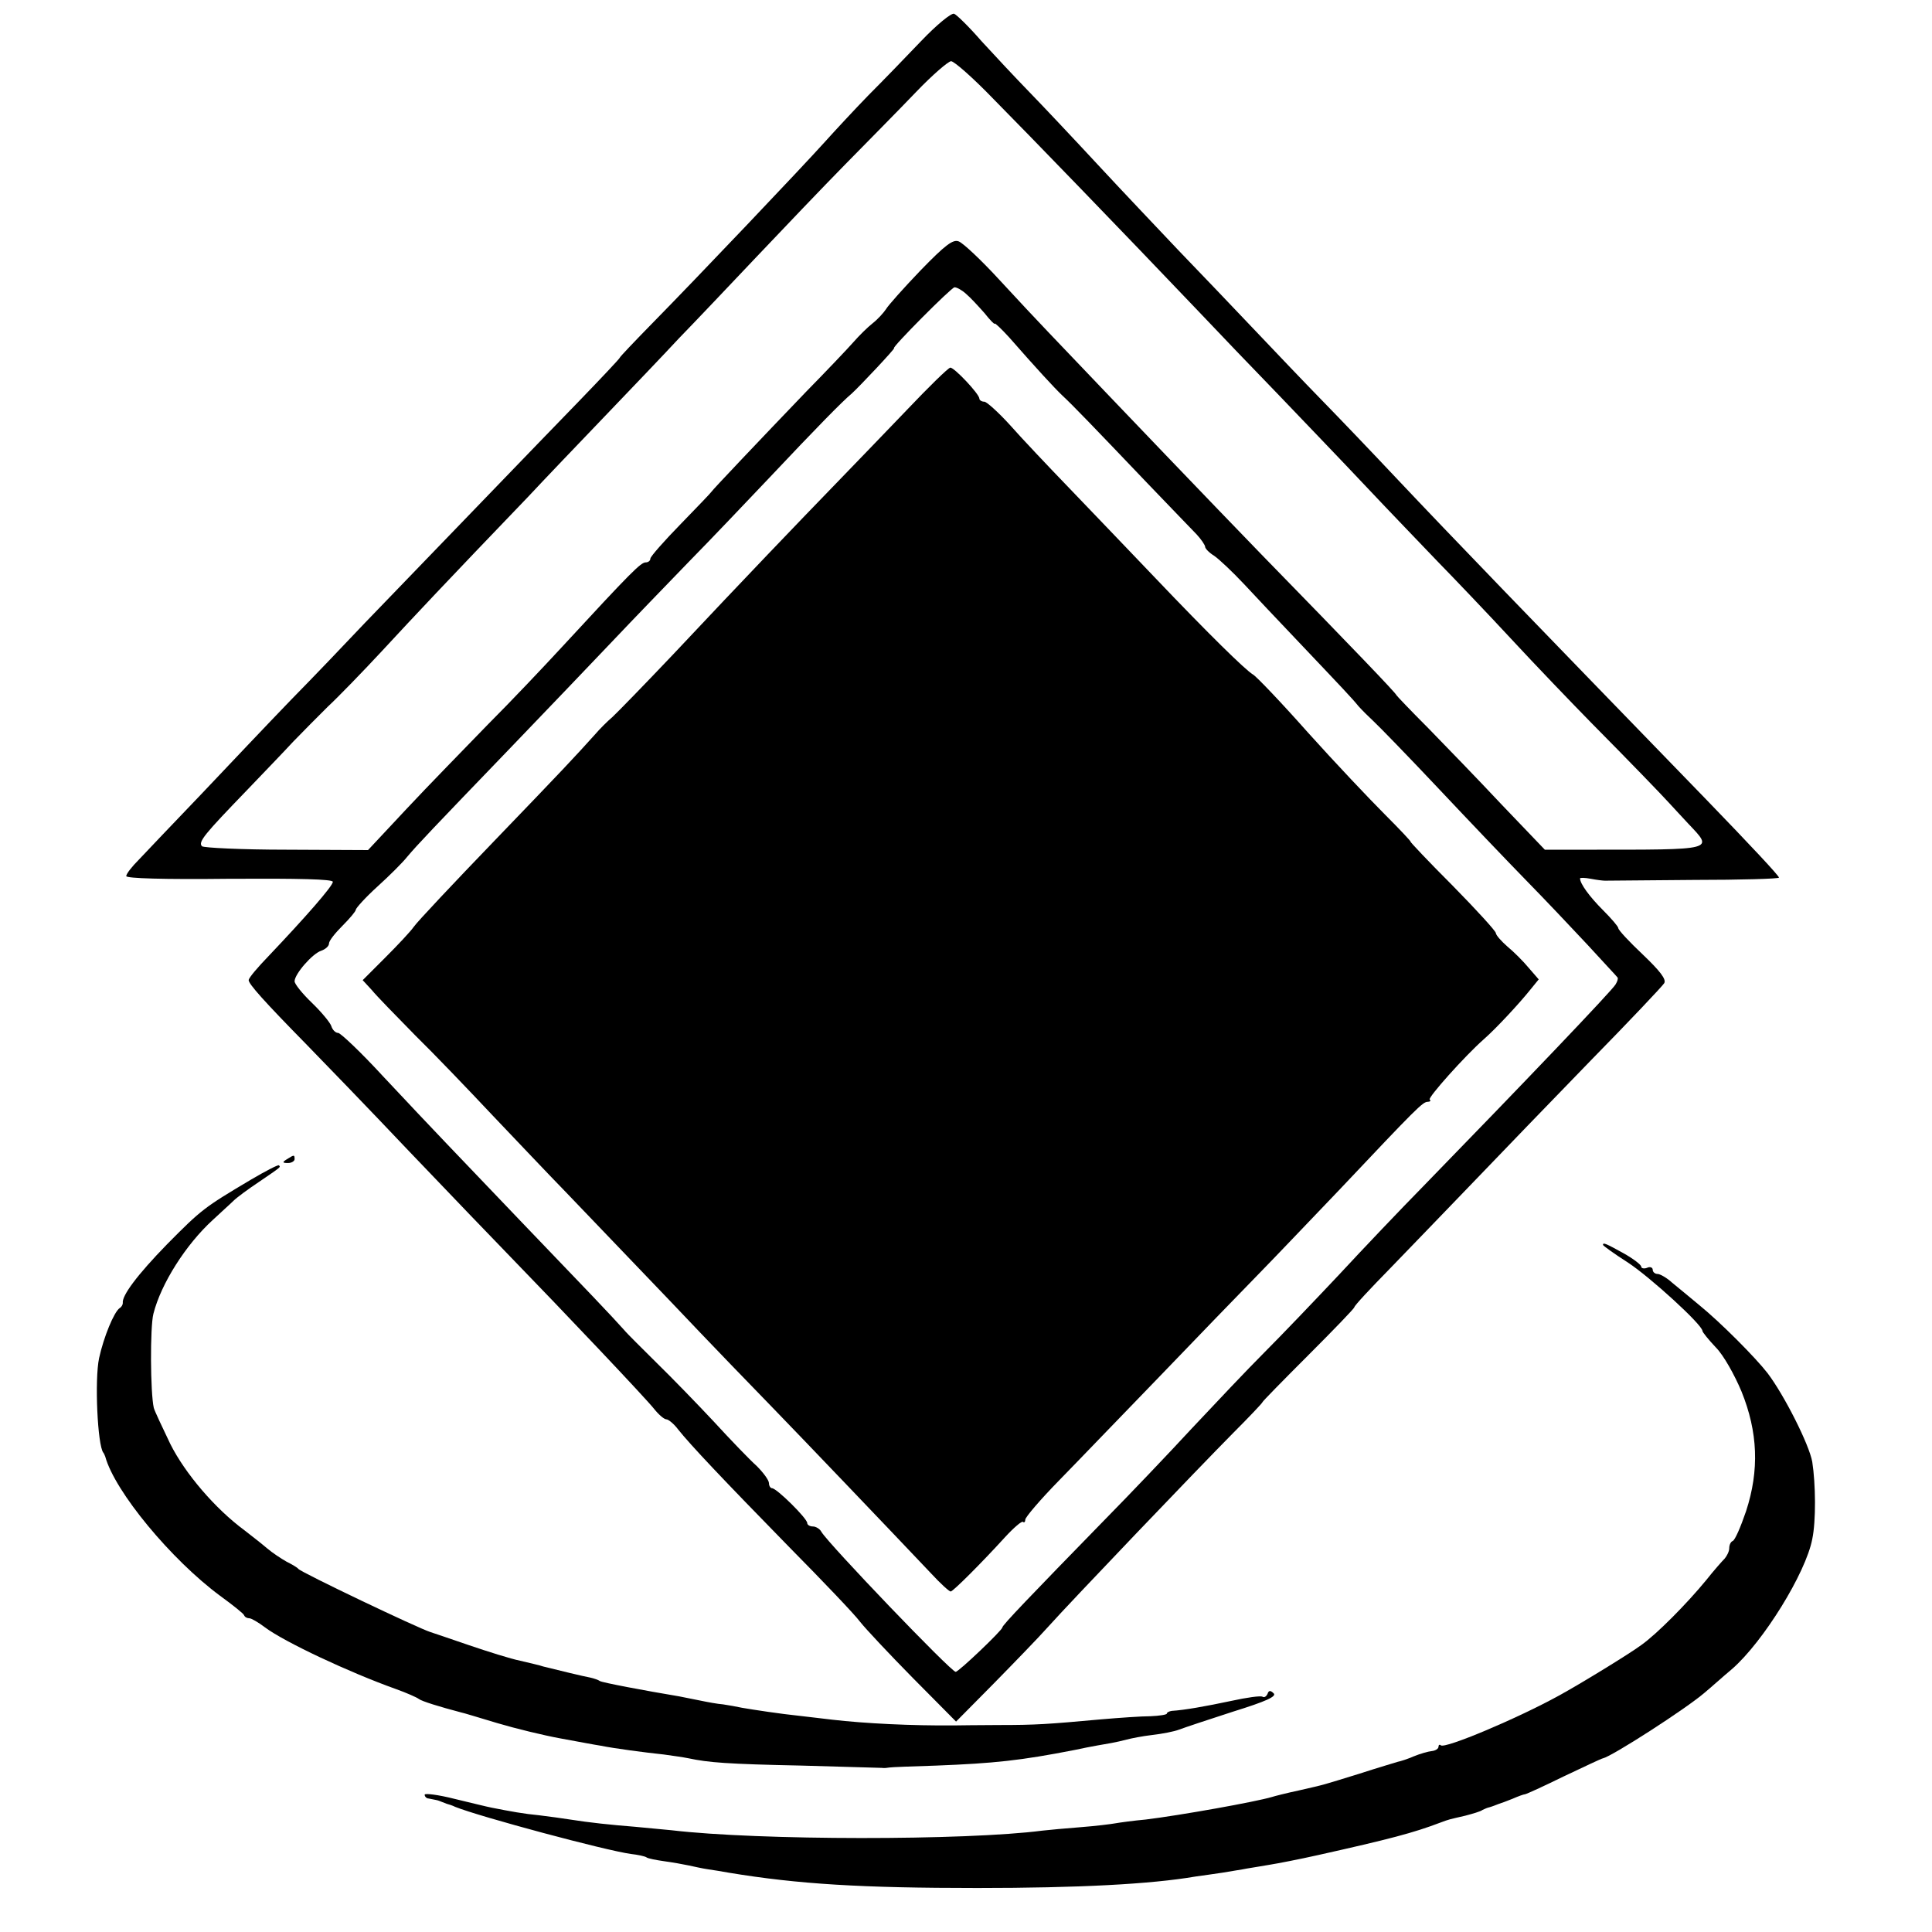 <?xml version="1.0" standalone="no"?>
<!DOCTYPE svg PUBLIC "-//W3C//DTD SVG 20010904//EN"
 "http://www.w3.org/TR/2001/REC-SVG-20010904/DTD/svg10.dtd">
<svg version="1.0" xmlns="http://www.w3.org/2000/svg"
 width="505pt" height="505pt" viewBox="0 0 505 505"
 preserveAspectRatio="xMidYMid meet">
<g transform="translate(0,505) scale(0.1,-0.1)"
fill="#000000" stroke="none">
<path d="M2408 4943 c-40 -42 -102 -106 -138 -142 -36 -37 -87 -92 -114 -122
-63 -70 -335 -356 -448 -471 -49 -50 -88 -91 -88 -93 0 -2 -48 -53 -107 -114
-106 -109 -383 -397 -559 -579 -49 -52 -136 -143 -194 -202 -58 -60 -163 -171
-235 -247 -72 -75 -145 -152 -162 -170 -18 -18 -33 -37 -33 -43 0 -6 98 -9
270 -7 182 1 270 -1 270 -8 0 -11 -73 -94 -167 -193 -29 -30 -53 -58 -53 -64
0 -10 40 -55 150 -167 41 -42 163 -168 270 -281 107 -112 227 -237 265 -276
135 -139 354 -370 375 -397 12 -15 26 -27 32 -27 5 0 20 -12 31 -27 32 -40
113 -126 290 -307 87 -88 171 -176 185 -195 15 -19 77 -85 139 -148 l112 -113
98 99 c54 55 118 121 142 148 61 68 390 412 483 506 43 43 78 80 78 82 0 2 54
57 120 123 66 66 120 122 120 125 0 4 42 49 93 101 50 52 148 153 217 225 69
72 208 216 308 319 101 103 187 194 192 202 6 10 -10 31 -56 75 -35 33 -64 64
-64 69 0 4 -18 25 -40 47 -35 35 -60 69 -60 83 0 2 12 2 28 -1 15 -3 32 -5 37
-5 6 0 110 1 233 2 122 0 222 3 222 6 0 5 -74 84 -190 204 -483 498 -659 680
-810 840 -63 67 -151 159 -195 204 -44 45 -124 129 -179 187 -54 57 -142 149
-195 204 -53 56 -148 156 -211 224 -63 68 -144 154 -180 191 -36 37 -92 97
-125 133 -32 37 -65 69 -71 71 -7 3 -46 -29 -86 -71z m189 -152 c93 -94 333
-342 535 -554 51 -54 145 -152 208 -217 63 -66 167 -174 230 -241 63 -67 149
-156 190 -199 41 -42 127 -132 190 -200 63 -68 158 -167 210 -220 103 -104
183 -187 203 -209 6 -7 29 -31 50 -54 66 -70 75 -68 -267 -68 l-108 0 -112
117 c-61 65 -148 155 -193 201 -46 46 -83 85 -83 86 0 4 -112 121 -353 368
-127 131 -356 370 -557 581 -25 26 -83 88 -130 139 -46 50 -93 94 -104 98 -15
6 -35 -9 -100 -76 -45 -47 -85 -92 -90 -101 -6 -9 -21 -26 -35 -37 -14 -11
-36 -33 -50 -49 -14 -16 -70 -75 -124 -130 -119 -124 -247 -259 -247 -261 0
-1 -36 -39 -80 -84 -44 -45 -80 -86 -80 -91 0 -6 -6 -10 -12 -10 -13 0 -38
-25 -218 -220 -47 -51 -134 -143 -195 -204 -60 -62 -156 -160 -212 -220 l-101
-108 -213 1 c-117 0 -217 5 -221 9 -11 11 7 32 117 146 44 46 99 103 121 127
23 24 64 65 90 91 27 25 92 92 144 148 87 94 163 175 380 401 41 44 131 138
200 210 69 72 157 164 195 205 39 40 129 135 200 210 72 76 177 186 235 245
58 59 141 143 184 188 43 45 85 81 92 81 8 0 58 -44 111 -99z m-72 -509 c11
-9 32 -32 48 -50 15 -19 27 -31 27 -28 0 3 17 -13 38 -36 71 -81 117 -131 139
-152 27 -25 78 -78 223 -230 58 -60 115 -120 128 -133 12 -13 22 -28 22 -32 0
-5 11 -16 24 -24 13 -9 48 -42 78 -74 29 -31 89 -95 133 -141 129 -136 149
-157 166 -178 9 -10 27 -28 40 -40 13 -12 89 -90 169 -175 80 -85 183 -193
230 -241 47 -48 119 -124 160 -168 41 -45 77 -83 78 -85 2 -2 0 -10 -5 -18 -7
-14 -246 -264 -503 -528 -58 -59 -157 -163 -220 -231 -63 -67 -151 -159 -195
-203 -44 -44 -129 -134 -190 -199 -60 -65 -162 -172 -225 -236 -200 -205 -270
-278 -270 -284 0 -7 -114 -116 -122 -116 -12 0 -333 335 -351 366 -4 8 -15 14
-22 14 -8 0 -15 4 -15 9 0 12 -80 91 -92 91 -4 0 -8 6 -8 13 0 8 -15 28 -32
45 -18 16 -69 69 -113 117 -44 47 -111 116 -149 153 -37 37 -76 75 -85 86 -32
36 -99 106 -268 282 -190 199 -213 222 -363 382 -57 62 -110 112 -116 112 -7
0 -15 8 -18 18 -3 9 -26 37 -51 61 -25 24 -45 49 -45 56 0 19 47 73 70 80 11
4 20 12 20 19 0 7 16 27 35 46 19 19 35 38 35 42 0 4 25 32 57 61 31 28 66 63
77 77 27 32 64 71 271 286 94 98 213 222 265 277 52 55 142 148 200 208 58 59
151 157 207 216 131 139 195 204 219 224 21 19 115 119 111 119 -8 0 150 159
158 159 6 0 19 -7 30 -17z"/>
<path d="M2370 3978 c-58 -60 -141 -147 -185 -192 -95 -98 -240 -249 -425
-446 -74 -78 -146 -152 -159 -164 -13 -11 -34 -32 -45 -45 -55 -61 -81 -89
-263 -278 -107 -111 -202 -212 -211 -225 -9 -13 -43 -49 -75 -81 l-59 -59 24
-26 c12 -15 64 -68 113 -118 50 -49 141 -144 203 -210 62 -65 147 -155 190
-199 42 -44 165 -172 272 -284 107 -113 229 -239 270 -281 69 -71 309 -322
414 -433 24 -26 47 -47 51 -47 6 0 81 75 142 142 23 25 44 43 47 40 3 -3 6 0
6 6 0 6 39 52 88 102 48 49 166 172 262 271 96 100 213 221 260 269 47 48 141
147 210 219 204 216 219 231 232 231 6 0 9 3 5 6 -5 5 91 113 142 158 32 28
94 95 121 129 l22 27 -26 30 c-14 17 -39 42 -56 56 -16 14 -30 30 -30 35 0 5
-51 61 -113 124 -63 63 -112 115 -110 115 2 0 -28 32 -67 71 -39 39 -130 135
-201 214 -71 80 -136 148 -144 152 -20 12 -114 104 -255 252 -69 72 -170 178
-225 235 -55 57 -125 131 -155 165 -30 33 -61 61 -67 61 -7 0 -13 4 -13 8 0
12 -66 82 -76 81 -5 0 -56 -50 -114 -111z"/>
<path d="M750 2020 c-13 -8 -12 -10 3 -10 9 0 17 5 17 10 0 12 -1 12 -20 0z"/>
<path d="M655 1966 c-121 -72 -128 -77 -218 -168 -78 -80 -119 -135 -116 -154
0 -4 -3 -10 -8 -13 -15 -10 -42 -76 -54 -131 -12 -57 -4 -228 11 -247 2 -2 3
-6 5 -10 25 -92 173 -270 300 -364 33 -24 62 -47 63 -51 2 -5 8 -8 14 -8 5 0
24 -11 41 -24 51 -38 219 -117 342 -161 28 -10 55 -22 60 -26 8 -6 53 -20 110
-35 6 -1 48 -14 95 -28 47 -14 121 -32 165 -40 44 -8 91 -17 105 -19 34 -7
117 -18 165 -23 21 -3 51 -7 65 -10 52 -11 100 -15 295 -19 110 -3 205 -6 210
-6 6 -1 14 0 20 1 5 1 61 3 123 5 151 6 219 13 362 41 41 9 84 16 95 18 11 2
29 6 40 9 11 3 41 9 67 12 26 3 57 9 70 14 13 5 76 26 141 47 87 27 115 40
106 48 -8 8 -13 8 -16 -2 -3 -6 -8 -10 -13 -7 -5 3 -41 -2 -82 -11 -66 -14
-122 -24 -155 -26 -7 -1 -13 -4 -13 -7 0 -3 -19 -6 -43 -7 -23 0 -80 -4 -127
-8 -143 -13 -172 -15 -270 -15 -52 0 -104 -1 -115 -1 -112 -1 -234 5 -320 15
-27 3 -66 8 -85 10 -49 5 -121 16 -150 21 -14 3 -36 7 -50 9 -14 1 -41 6 -60
10 -19 4 -44 9 -55 11 -90 15 -201 36 -207 40 -4 3 -16 7 -25 9 -17 3 -87 20
-123 29 -8 3 -35 9 -60 15 -25 5 -85 24 -135 41 -49 17 -94 32 -100 34 -32 10
-336 155 -345 165 -3 4 -17 12 -31 19 -14 8 -37 23 -51 35 -14 12 -41 33 -59
47 -76 56 -155 148 -194 226 -21 44 -41 86 -43 94 -9 39 -10 211 -1 246 20 79
85 181 155 245 20 19 45 41 54 50 9 9 39 31 66 49 60 41 58 39 53 44 -2 2 -35
-15 -74 -38z"/>
<path d="M4190 1796 c0 -2 29 -23 65 -46 58 -38 195 -163 195 -179 0 -3 16
-23 35 -43 20 -20 49 -72 67 -115 43 -106 47 -206 12 -313 -14 -41 -29 -76
-35 -78 -5 -2 -9 -10 -9 -19 0 -8 -6 -20 -12 -27 -7 -7 -29 -32 -48 -56 -50
-61 -129 -141 -170 -170 -31 -23 -160 -102 -215 -132 -109 -60 -299 -140 -309
-130 -3 3 -6 1 -6 -4 0 -5 -8 -10 -17 -11 -10 -1 -31 -7 -48 -14 -16 -7 -35
-13 -41 -14 -6 -2 -51 -15 -100 -31 -104 -32 -85 -27 -159 -44 -33 -7 -64 -15
-70 -17 -44 -13 -240 -48 -330 -59 -33 -3 -69 -8 -80 -10 -11 -2 -51 -7 -90
-10 -38 -3 -83 -7 -100 -9 -200 -26 -742 -26 -970 1 -22 2 -65 6 -95 9 -63 5
-120 11 -170 19 -19 3 -55 8 -80 11 -42 4 -74 10 -125 20 -11 2 -55 13 -97 23
-43 11 -78 15 -78 11 0 -5 5 -10 10 -10 6 -1 15 -3 20 -4 6 -1 12 -4 15 -5 3
-1 8 -3 13 -5 4 -1 14 -4 22 -8 65 -26 393 -114 459 -123 18 -2 37 -6 41 -9 4
-3 25 -7 46 -10 22 -3 50 -8 64 -11 14 -3 36 -8 50 -10 14 -2 39 -6 55 -9 181
-30 348 -40 650 -40 262 0 454 10 570 30 17 2 48 7 70 10 22 4 51 8 65 11 14
2 41 7 60 10 19 3 76 14 125 25 188 42 249 58 320 85 24 9 22 8 65 18 19 5 40
11 45 15 6 3 13 6 18 7 4 1 9 3 12 4 3 1 8 3 13 5 4 1 20 7 35 13 16 7 30 12
33 12 3 0 49 21 102 47 53 25 99 47 102 47 25 6 216 129 265 171 17 14 49 43
73 63 81 71 192 250 209 339 10 47 9 144 0 202 -8 45 -73 174 -117 232 -31 40
-122 132 -180 179 -23 19 -54 45 -69 57 -14 13 -32 23 -38 23 -7 0 -13 5 -13
11 0 6 -7 9 -15 5 -8 -3 -15 -1 -15 3 0 5 -21 21 -46 35 -47 26 -54 29 -54 22z"/>
</g>
</svg>
